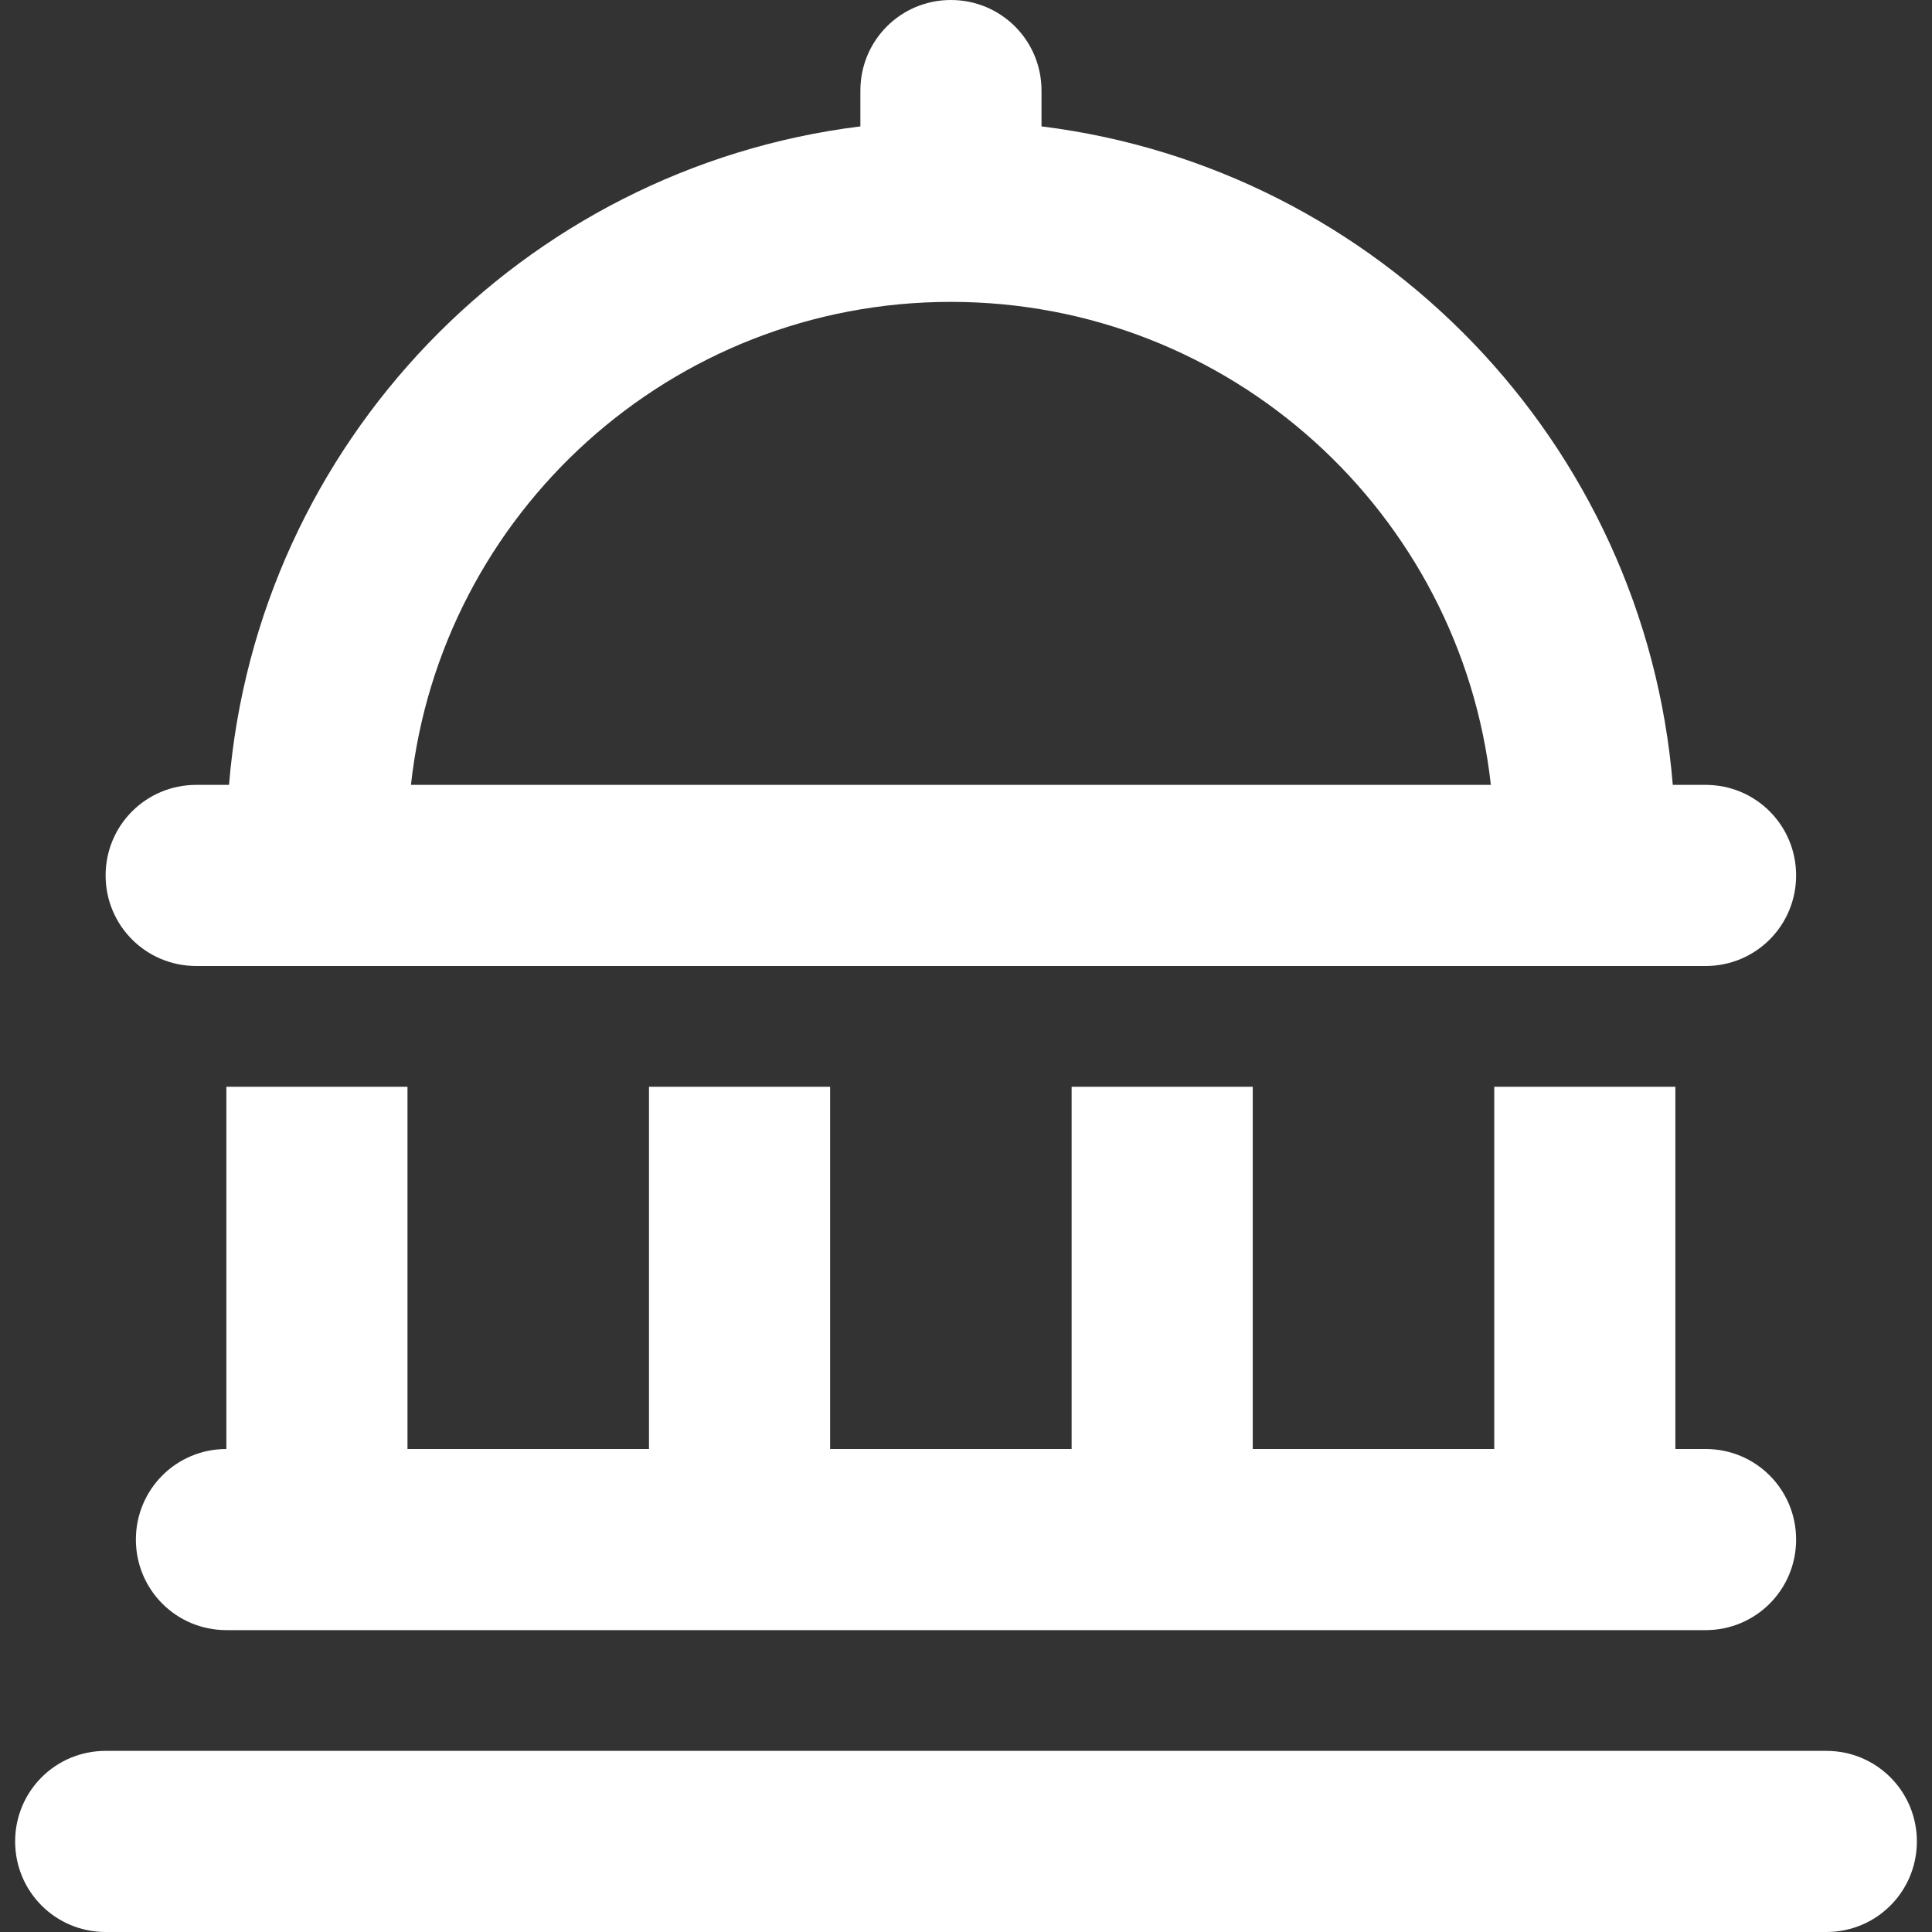 <svg width="24" height="24" viewBox="0 0 24 24" fill="none" xmlns="http://www.w3.org/2000/svg">
<rect x="0" y="0" width="24" height="24" fill="#333333" stroke="none"/>
<path d="M11.812 0C12.436 0 12.938 0.502 12.938 1.125V1.57C17.133 2.091 20.433 5.503 20.78 9.75H21.188C21.811 9.75 22.312 10.252 22.312 10.875C22.312 11.498 21.811 12 21.188 12H20.812H18.562H5.062H2.812H2.438C1.814 12 1.312 11.498 1.312 10.875C1.312 10.252 1.814 9.75 2.438 9.75H2.845C3.192 5.503 6.492 2.091 10.688 1.57V1.125C10.688 0.502 11.189 0 11.812 0ZM5.105 9.75H18.52C18.145 6.375 15.286 3.75 11.812 3.75C8.339 3.75 5.475 6.375 5.105 9.75ZM5.062 13.5V18H8.062V13.5H10.312V18H13.312V13.5H15.562V18H18.562V13.5H20.812V18H21.188C21.811 18 22.312 18.502 22.312 19.125C22.312 19.748 21.811 20.25 21.188 20.25H2.812C2.189 20.25 1.688 19.748 1.688 19.125C1.688 18.502 2.189 18 2.812 18V13.5H5.062ZM0.188 22.875C0.188 22.252 0.689 21.75 1.312 21.75H22.688C23.311 21.75 23.812 22.252 23.812 22.875C23.812 23.498 23.311 24 22.688 24H1.312C0.689 24 0.188 23.498 0.188 22.875Z" fill="white"/>
</svg>
